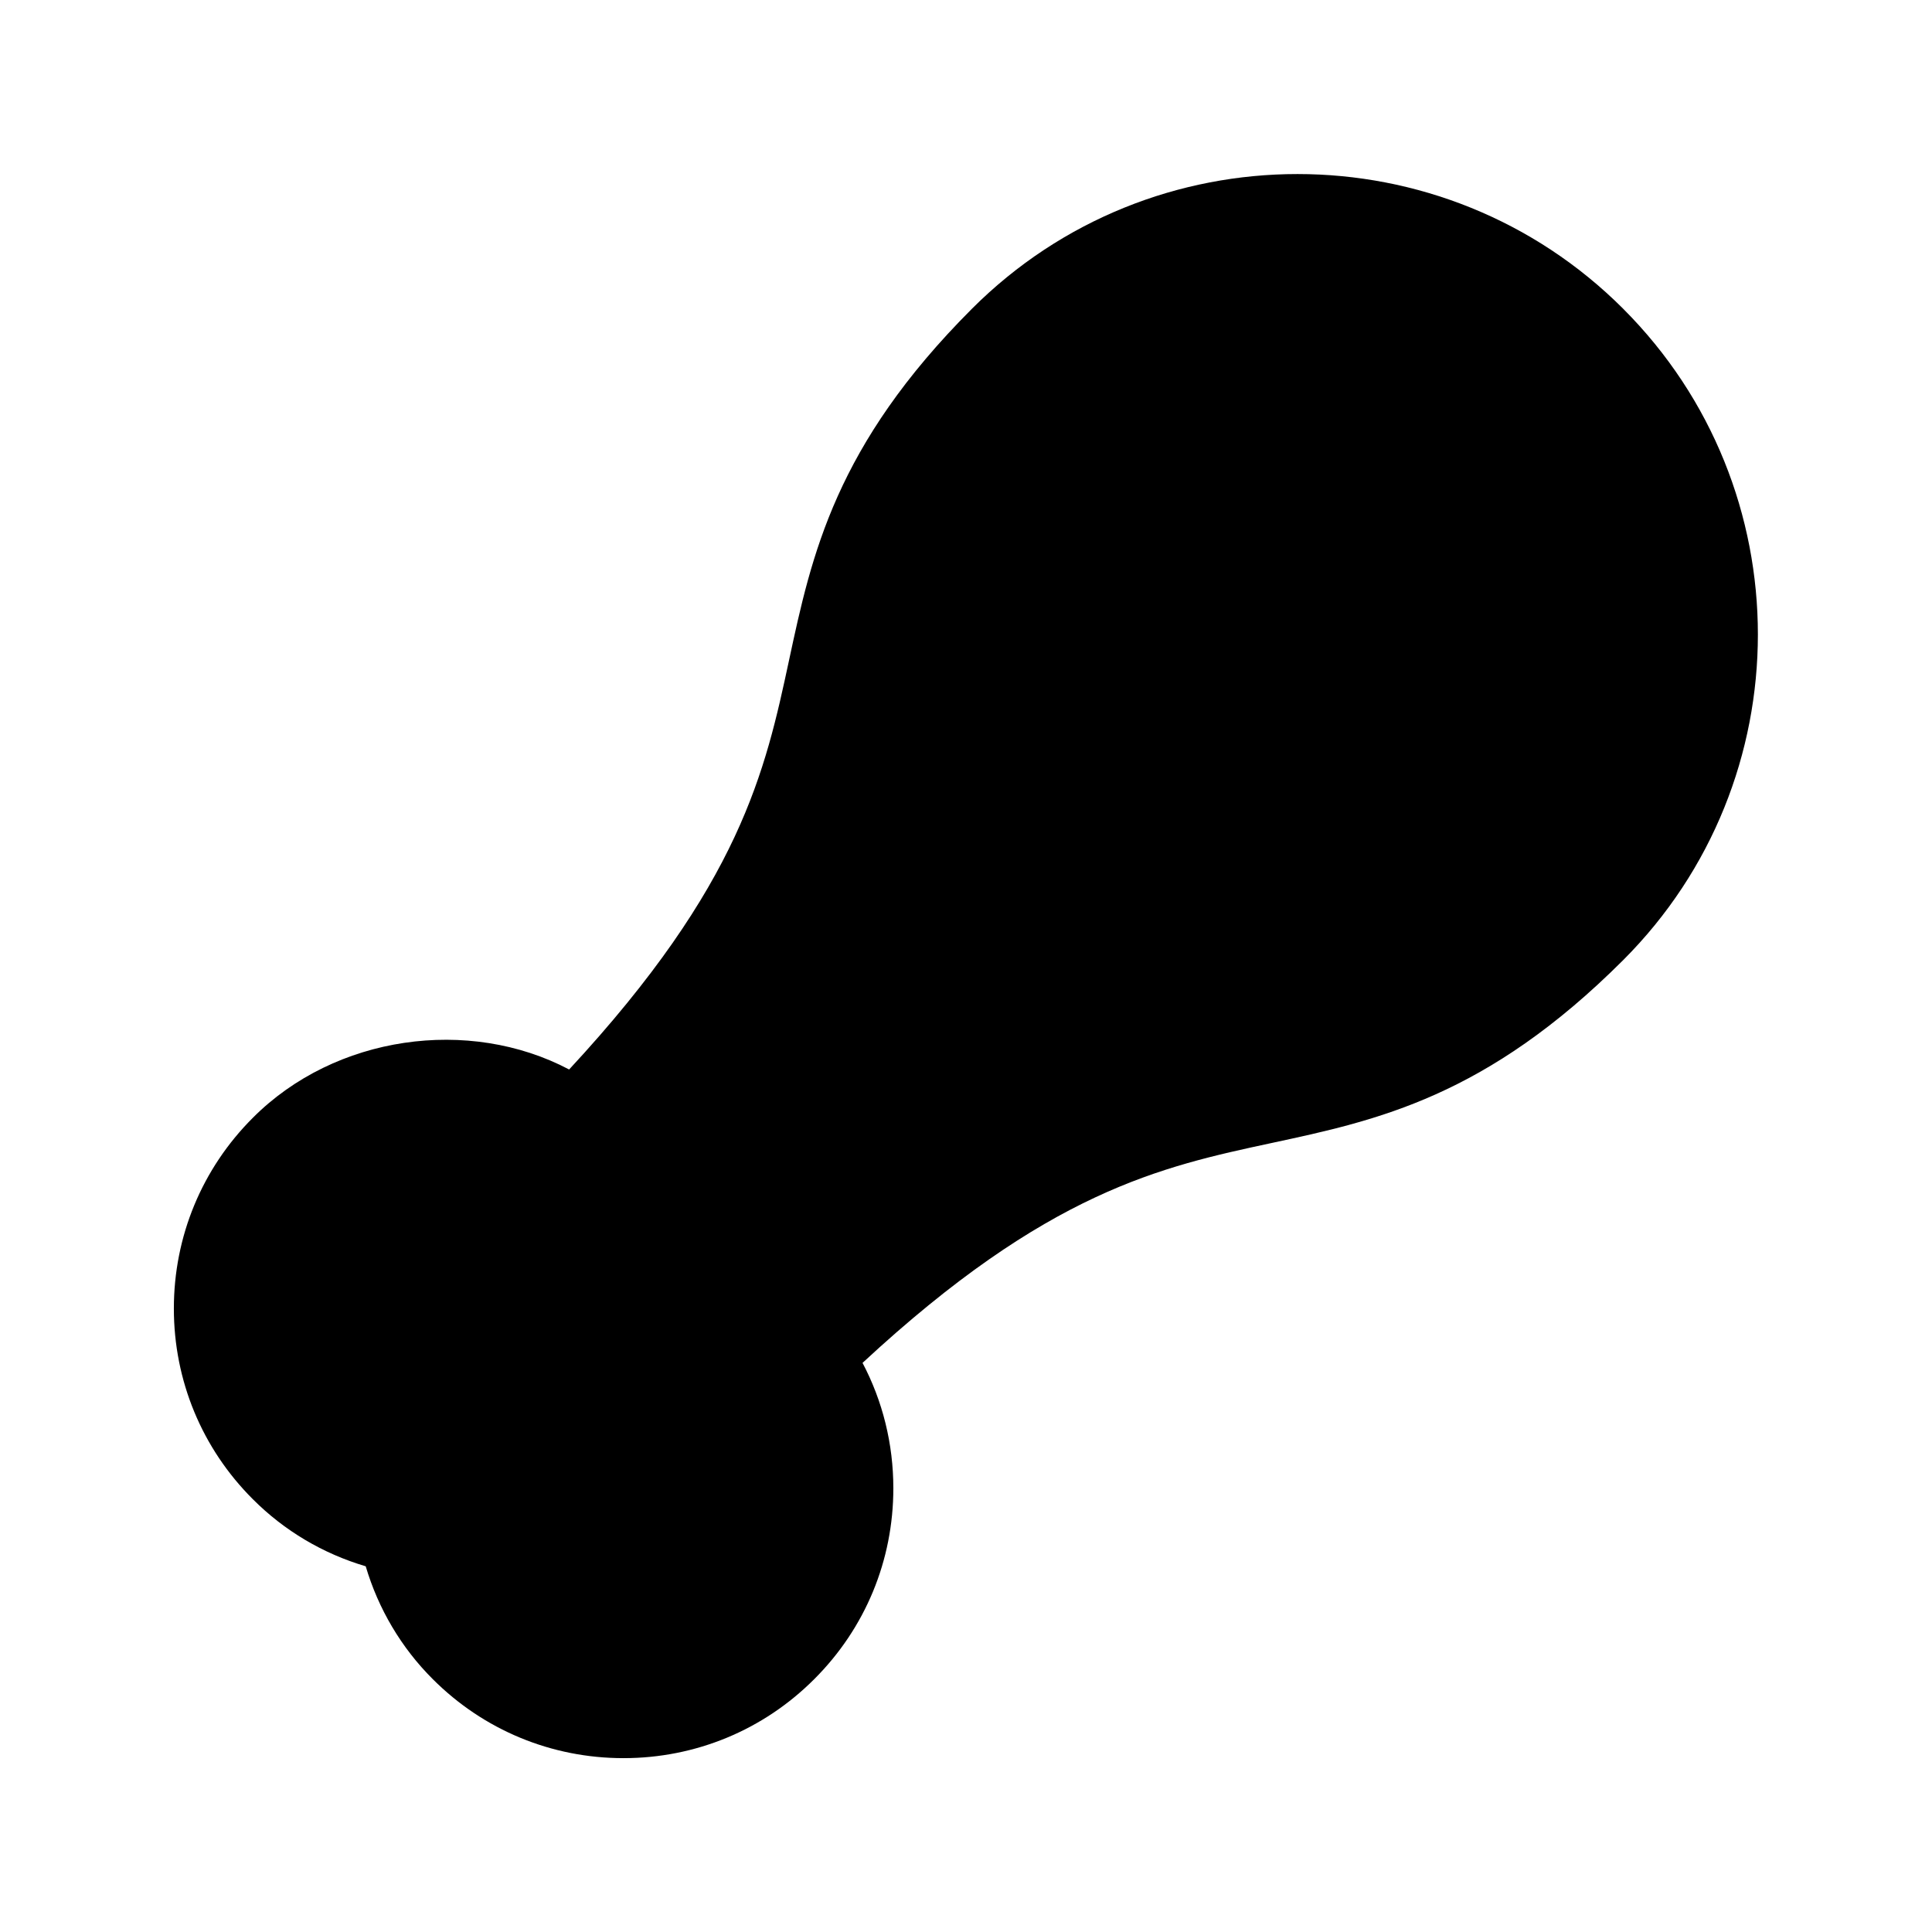 <?xml version="1.0" encoding="UTF-8"?>
<!-- Uploaded to: ICON Repo, www.svgrepo.com, Generator: ICON Repo Mixer Tools -->
<svg fill="#000000" width="800px" height="800px" version="1.1" viewBox="144 144 512 512" xmlns="http://www.w3.org/2000/svg">
 <path d="m574.17 225.83c-47.59-47.586-125.01-47.629-172.6 0-36.23 36.254-42.465 65.16-48.469 93.164-6.277 29.223-12.766 59.367-58.273 108.43-26.598-14.023-62.035-9.051-83.801 12.781-13.5 13.477-20.953 31.449-20.953 50.57 0 19.105 7.453 37.074 20.93 50.527 8.355 8.379 18.621 14.445 29.914 17.781 3.34 11.273 9.406 21.559 17.762 29.895 13.477 13.496 31.445 20.949 50.547 20.949 19.125 0 37.094-7.453 50.57-20.949 13.52-13.5 20.949-31.449 20.949-50.57 0-11.777-2.832-23.113-8.164-33.23 49.059-45.512 79.203-52 108.42-58.273 28.004-6.004 56.91-12.238 93.164-48.473 47.59-47.59 47.59-125.01 0-172.6" fill-rule="evenodd"/>
</svg>